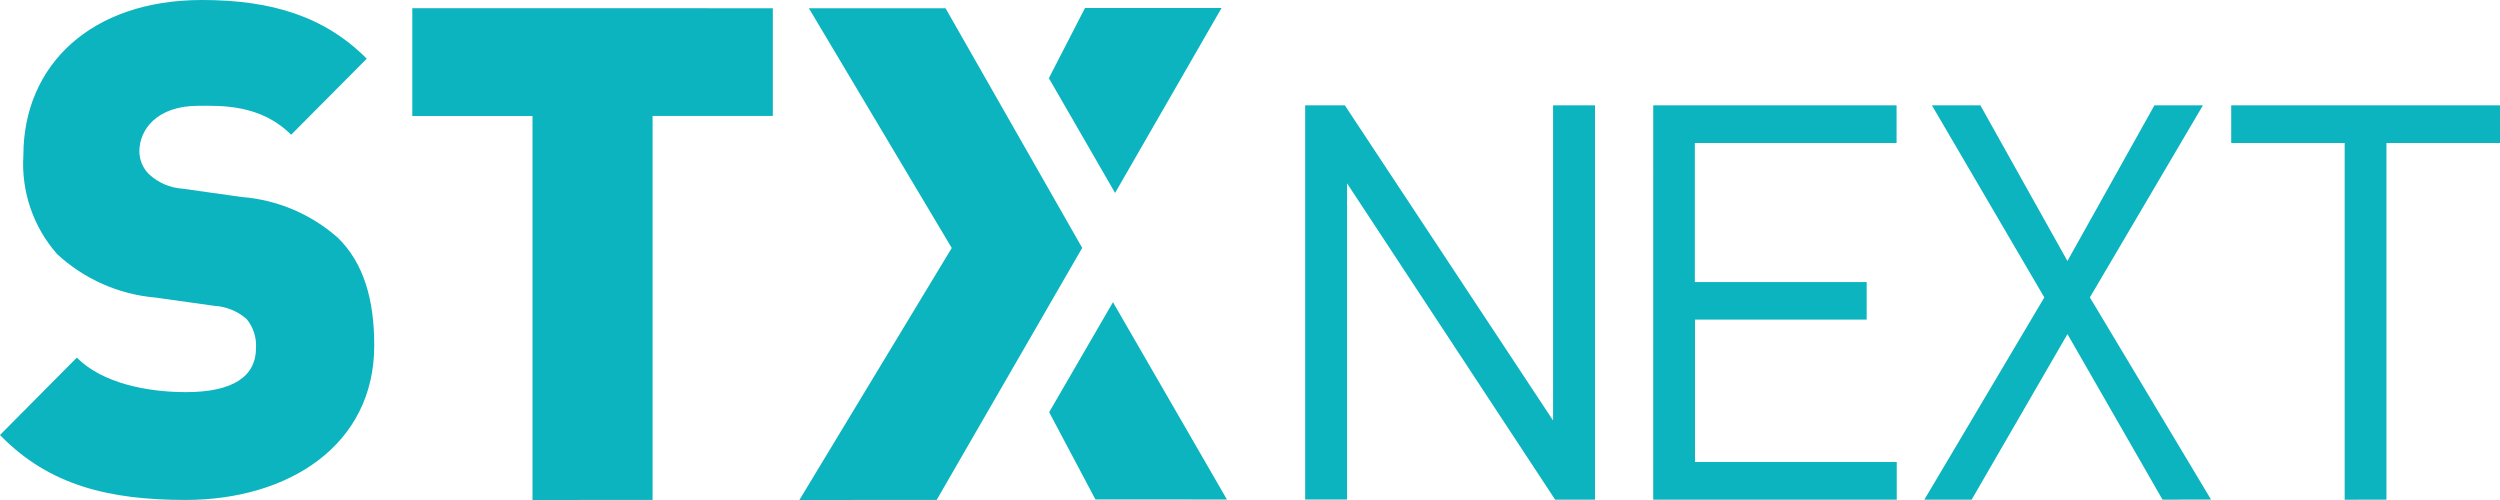 <svg width="200" height="40" viewBox="0 0 200 40" fill="none" xmlns="http://www.w3.org/2000/svg">
<g clip-path="url(#clip0_7_2446)">
<path d="M75.643 0.659L86.576 19.831L74.933 39.993L63.95 40L76.14 19.838L64.711 0.659H75.643ZM61.826 0.659V9.277H52.207V39.993L42.599 40V9.279H32.984V0.657L61.826 0.659ZM16.156 -6.10352e-05C21.756 -6.10352e-05 25.987 1.327 29.341 4.696L23.29 10.78C20.819 8.297 17.576 8.463 15.871 8.463C12.521 8.463 11.149 10.396 11.149 12.111C11.154 12.798 11.431 13.454 11.917 13.936C12.656 14.621 13.607 15.032 14.61 15.095L19.336 15.761C22.183 15.982 24.881 17.124 27.027 19.019C29.114 21.062 29.94 23.99 29.94 27.639C29.94 35.631 23.069 39.996 14.834 39.996C8.846 39.991 3.953 38.888 0 34.8L6.146 28.609C8.177 30.652 11.751 31.37 14.879 31.37C18.66 31.37 20.481 30.103 20.481 27.835C20.531 26.994 20.261 26.165 19.726 25.517C19.004 24.89 18.097 24.521 17.144 24.466L12.416 23.803C9.487 23.548 6.729 22.324 4.566 20.324C2.657 18.154 1.687 15.307 1.871 12.416C1.873 5.241 7.257 -6.10352e-05 16.157 -6.10352e-05H16.156ZM158.43 8.428L165.394 20.879L172.354 8.428H176.233L167.19 23.793L176.883 39.965L173.004 39.974L165.397 26.727L157.73 39.975H153.947L163.546 23.794L154.554 8.428H158.43ZM200 8.426V11.439H190.916V39.974L187.573 39.977V11.439H178.497V8.426H200ZM107.586 8.426L124.246 33.638V8.426H127.6V39.974H124.414L107.764 14.666V39.965H104.414V8.426H107.586ZM151.726 8.426V11.44H135.587V22.564H149.334V25.568H135.6V36.959H151.74V39.972H132.257L132.259 8.426H151.726ZM89.037 24.176L98.156 39.962L87.634 39.955L83.933 32.976L89.037 24.176ZM97.723 0.642L89.207 15.434L83.91 6.255L86.799 0.642H97.723Z" fill="url(#paint0_linear_7_2446)"/>
</g>
<defs>
<linearGradient id="paint0_linear_7_2446" x1="-2.94448e-05" y1="2078.52" x2="19287.6" y2="-1707.64" gradientUnits="userSpaceOnUse">
<stop stop-color="#09B3BF"/>
<stop offset="1" stop-color="#5FE3C2"/>
</linearGradient>
<clipPath id="clip0_7_2446">
<rect width="200" height="40" fill="white"/>
</clipPath>
</defs>
</svg>

